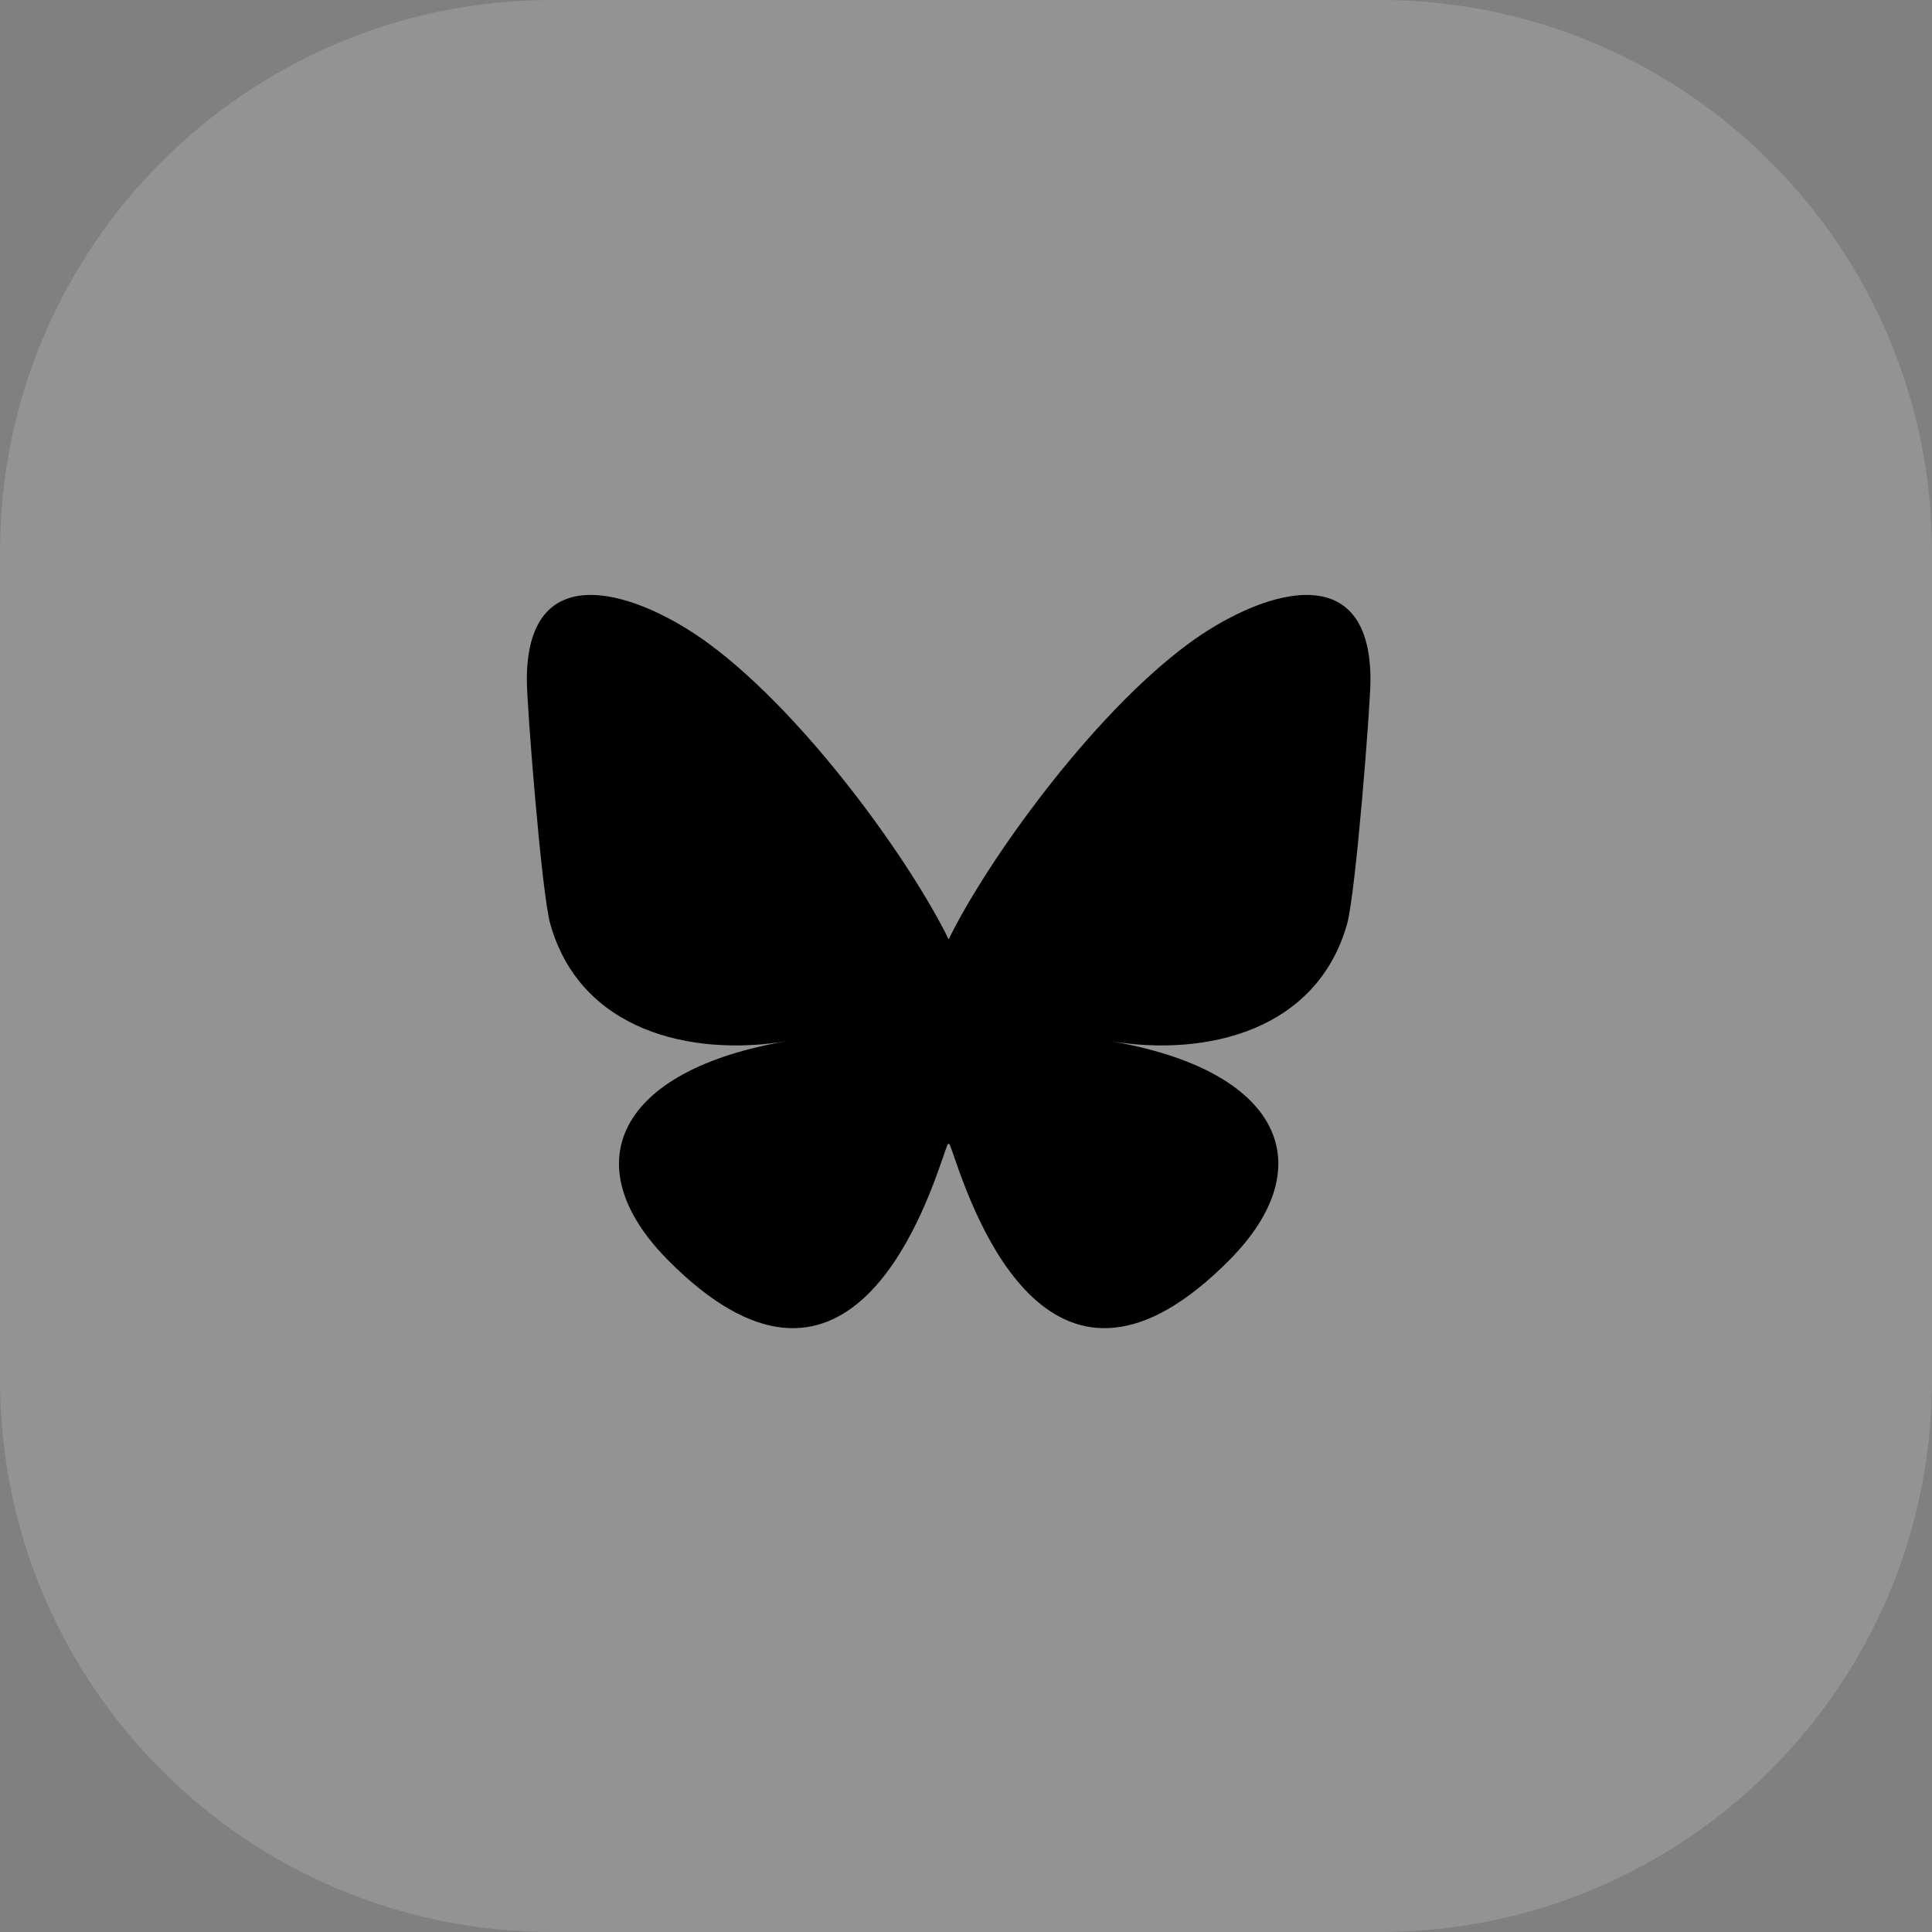 <svg width="42" height="42" viewBox="0 0 42 42" fill="none" xmlns="http://www.w3.org/2000/svg">
    <rect x="0" y="0" width="42" height="42" fill="#808080" stroke="none"/>
    <path
            d="M0 12C0 5.373 5.373 0 12 0H30C36.627 0 42 5.373 42 12V30C42 36.627 36.627 42 30 42H12C5.373 42 0 36.627 0 30V12Z"
            fill="white" fill-opacity="0.15"></path>
    <g clip-path="url(#clip0_225026_118151)">
        <path
                d="M15.428 14.007C17.531 15.565 19.793 18.724 20.623 20.42C21.453 18.724 23.715 15.565 25.818 14.007C27.335 12.882 29.793 12.012 29.793 14.78C29.793 15.333 29.472 19.425 29.284 20.089C28.629 22.398 26.244 22.987 24.122 22.631C27.831 23.254 28.774 25.318 26.736 27.382C22.866 31.302 21.174 26.398 20.74 25.142C20.661 24.912 20.624 24.804 20.623 24.895C20.622 24.804 20.585 24.912 20.506 25.142C20.072 26.398 18.38 31.302 14.51 27.382C12.472 25.318 13.415 23.254 17.125 22.631C15.003 22.987 12.617 22.398 11.963 20.089C11.774 19.425 11.453 15.333 11.453 14.78C11.453 12.012 13.911 12.882 15.428 14.007H15.428Z"
                fill="currentColor"></path>
    </g>
    <defs>
        <clipPath>
            <rect width="18.577" height="16.154" fill="white"
                  transform="translate(11.335 12.828)"></rect>
        </clipPath>
    </defs>
</svg>